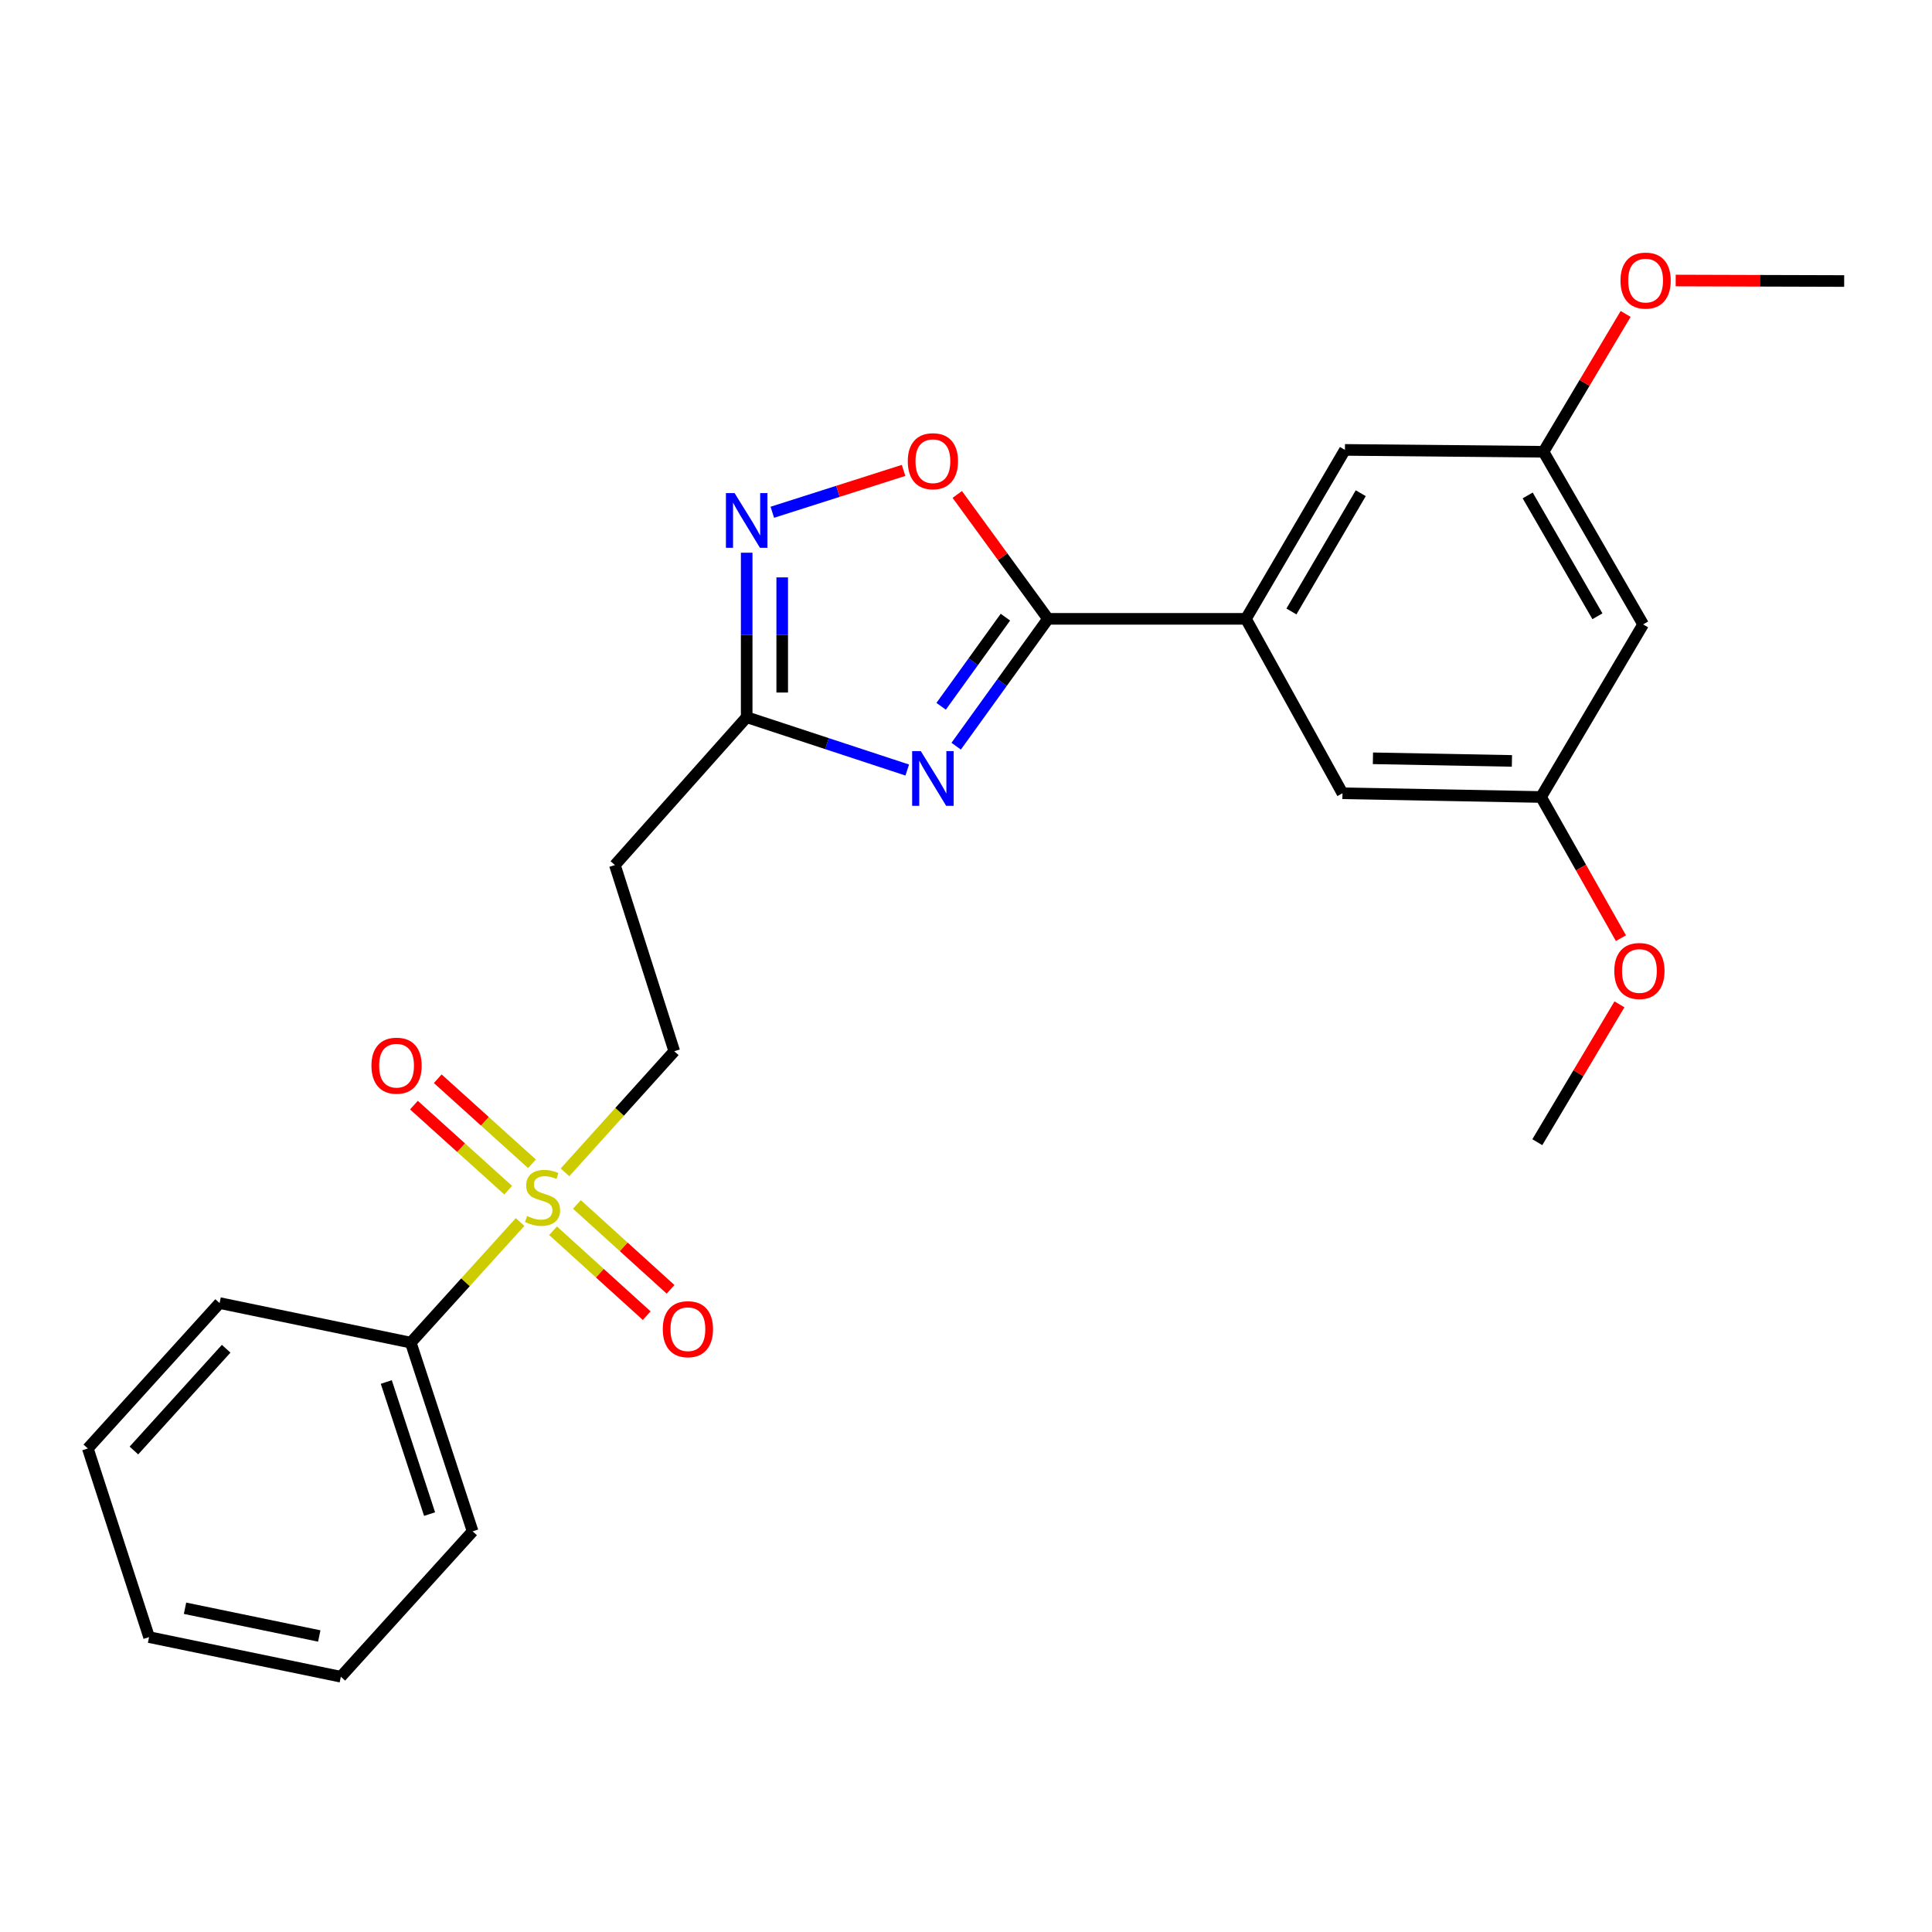 <?xml version='1.0' encoding='iso-8859-1'?>
<svg version='1.1' baseProfile='full'
              xmlns='http://www.w3.org/2000/svg'
                      xmlns:rdkit='http://www.rdkit.org/xml'
                      xmlns:xlink='http://www.w3.org/1999/xlink'
                  xml:space='preserve'
width='1000px' height='1000px' viewBox='0 0 1000 1000'>
<!-- END OF HEADER -->
<rect style='opacity:1.0;fill:#FFFFFF;stroke:none' width='1000' height='1000' x='0' y='0'> </rect>
<path class='bond-1' d='M 494.912,386.226 L 518.678,353.269' style='fill:none;fill-rule:evenodd;stroke:#0000FF;stroke-width:6px;stroke-linecap:butt;stroke-linejoin:miter;stroke-opacity:1' />
<path class='bond-1' d='M 518.678,353.269 L 542.444,320.312' style='fill:none;fill-rule:evenodd;stroke:#000000;stroke-width:6px;stroke-linecap:butt;stroke-linejoin:miter;stroke-opacity:1' />
<path class='bond-1' d='M 487.124,365.581 L 503.761,342.511' style='fill:none;fill-rule:evenodd;stroke:#0000FF;stroke-width:6px;stroke-linecap:butt;stroke-linejoin:miter;stroke-opacity:1' />
<path class='bond-1' d='M 503.761,342.511 L 520.397,319.441' style='fill:none;fill-rule:evenodd;stroke:#000000;stroke-width:6px;stroke-linecap:butt;stroke-linejoin:miter;stroke-opacity:1' />
<path class='bond-3' d='M 469.588,398.565 L 428.035,384.896' style='fill:none;fill-rule:evenodd;stroke:#0000FF;stroke-width:6px;stroke-linecap:butt;stroke-linejoin:miter;stroke-opacity:1' />
<path class='bond-3' d='M 428.035,384.896 L 386.481,371.226' style='fill:none;fill-rule:evenodd;stroke:#000000;stroke-width:6px;stroke-linecap:butt;stroke-linejoin:miter;stroke-opacity:1' />
<path class='bond-0' d='M 292.444,606.807 L 320.723,575.464' style='fill:none;fill-rule:evenodd;stroke:#CCCC00;stroke-width:6px;stroke-linecap:butt;stroke-linejoin:miter;stroke-opacity:1' />
<path class='bond-0' d='M 320.723,575.464 L 349.003,544.121' style='fill:none;fill-rule:evenodd;stroke:#000000;stroke-width:6px;stroke-linecap:butt;stroke-linejoin:miter;stroke-opacity:1' />
<path class='bond-8' d='M 275.356,602.374 L 250.965,580.364' style='fill:none;fill-rule:evenodd;stroke:#CCCC00;stroke-width:6px;stroke-linecap:butt;stroke-linejoin:miter;stroke-opacity:1' />
<path class='bond-8' d='M 250.965,580.364 L 226.573,558.354' style='fill:none;fill-rule:evenodd;stroke:#FF0000;stroke-width:6px;stroke-linecap:butt;stroke-linejoin:miter;stroke-opacity:1' />
<path class='bond-8' d='M 263.035,616.029 L 238.643,594.019' style='fill:none;fill-rule:evenodd;stroke:#CCCC00;stroke-width:6px;stroke-linecap:butt;stroke-linejoin:miter;stroke-opacity:1' />
<path class='bond-8' d='M 238.643,594.019 L 214.252,572.009' style='fill:none;fill-rule:evenodd;stroke:#FF0000;stroke-width:6px;stroke-linecap:butt;stroke-linejoin:miter;stroke-opacity:1' />
<path class='bond-9' d='M 286.262,637.038 L 310.495,659.011' style='fill:none;fill-rule:evenodd;stroke:#CCCC00;stroke-width:6px;stroke-linecap:butt;stroke-linejoin:miter;stroke-opacity:1' />
<path class='bond-9' d='M 310.495,659.011 L 334.729,680.983' style='fill:none;fill-rule:evenodd;stroke:#FF0000;stroke-width:6px;stroke-linecap:butt;stroke-linejoin:miter;stroke-opacity:1' />
<path class='bond-9' d='M 298.615,623.413 L 322.849,645.386' style='fill:none;fill-rule:evenodd;stroke:#CCCC00;stroke-width:6px;stroke-linecap:butt;stroke-linejoin:miter;stroke-opacity:1' />
<path class='bond-9' d='M 322.849,645.386 L 347.083,667.358' style='fill:none;fill-rule:evenodd;stroke:#FF0000;stroke-width:6px;stroke-linecap:butt;stroke-linejoin:miter;stroke-opacity:1' />
<path class='bond-10' d='M 269.201,632.511 L 240.909,663.728' style='fill:none;fill-rule:evenodd;stroke:#CCCC00;stroke-width:6px;stroke-linecap:butt;stroke-linejoin:miter;stroke-opacity:1' />
<path class='bond-10' d='M 240.909,663.728 L 212.616,694.944' style='fill:none;fill-rule:evenodd;stroke:#000000;stroke-width:6px;stroke-linecap:butt;stroke-linejoin:miter;stroke-opacity:1' />
<path class='bond-4' d='M 542.444,320.312 L 518.96,288.12' style='fill:none;fill-rule:evenodd;stroke:#000000;stroke-width:6px;stroke-linecap:butt;stroke-linejoin:miter;stroke-opacity:1' />
<path class='bond-4' d='M 518.96,288.12 L 495.476,255.929' style='fill:none;fill-rule:evenodd;stroke:#FF0000;stroke-width:6px;stroke-linecap:butt;stroke-linejoin:miter;stroke-opacity:1' />
<path class='bond-5' d='M 542.444,320.312 L 644.887,320.312' style='fill:none;fill-rule:evenodd;stroke:#000000;stroke-width:6px;stroke-linecap:butt;stroke-linejoin:miter;stroke-opacity:1' />
<path class='bond-2' d='M 386.481,286.083 L 386.481,328.655' style='fill:none;fill-rule:evenodd;stroke:#0000FF;stroke-width:6px;stroke-linecap:butt;stroke-linejoin:miter;stroke-opacity:1' />
<path class='bond-2' d='M 386.481,328.655 L 386.481,371.226' style='fill:none;fill-rule:evenodd;stroke:#000000;stroke-width:6px;stroke-linecap:butt;stroke-linejoin:miter;stroke-opacity:1' />
<path class='bond-2' d='M 404.873,298.854 L 404.873,328.655' style='fill:none;fill-rule:evenodd;stroke:#0000FF;stroke-width:6px;stroke-linecap:butt;stroke-linejoin:miter;stroke-opacity:1' />
<path class='bond-2' d='M 404.873,328.655 L 404.873,358.455' style='fill:none;fill-rule:evenodd;stroke:#000000;stroke-width:6px;stroke-linecap:butt;stroke-linejoin:miter;stroke-opacity:1' />
<path class='bond-25' d='M 399.75,265.145 L 433.717,254.314' style='fill:none;fill-rule:evenodd;stroke:#0000FF;stroke-width:6px;stroke-linecap:butt;stroke-linejoin:miter;stroke-opacity:1' />
<path class='bond-25' d='M 433.717,254.314 L 467.684,243.482' style='fill:none;fill-rule:evenodd;stroke:#FF0000;stroke-width:6px;stroke-linecap:butt;stroke-linejoin:miter;stroke-opacity:1' />
<path class='bond-6' d='M 386.481,371.226 L 318.268,447.757' style='fill:none;fill-rule:evenodd;stroke:#000000;stroke-width:6px;stroke-linecap:butt;stroke-linejoin:miter;stroke-opacity:1' />
<path class='bond-11' d='M 644.887,320.312 L 696.139,232.868' style='fill:none;fill-rule:evenodd;stroke:#000000;stroke-width:6px;stroke-linecap:butt;stroke-linejoin:miter;stroke-opacity:1' />
<path class='bond-11' d='M 668.442,316.495 L 704.319,255.285' style='fill:none;fill-rule:evenodd;stroke:#000000;stroke-width:6px;stroke-linecap:butt;stroke-linejoin:miter;stroke-opacity:1' />
<path class='bond-12' d='M 644.887,320.312 L 694.862,410.595' style='fill:none;fill-rule:evenodd;stroke:#000000;stroke-width:6px;stroke-linecap:butt;stroke-linejoin:miter;stroke-opacity:1' />
<path class='bond-7' d='M 318.268,447.757 L 349.003,544.121' style='fill:none;fill-rule:evenodd;stroke:#000000;stroke-width:6px;stroke-linecap:butt;stroke-linejoin:miter;stroke-opacity:1' />
<path class='bond-18' d='M 212.616,694.944 L 244.629,792.615' style='fill:none;fill-rule:evenodd;stroke:#000000;stroke-width:6px;stroke-linecap:butt;stroke-linejoin:miter;stroke-opacity:1' />
<path class='bond-18' d='M 199.941,715.323 L 222.35,783.693' style='fill:none;fill-rule:evenodd;stroke:#000000;stroke-width:6px;stroke-linecap:butt;stroke-linejoin:miter;stroke-opacity:1' />
<path class='bond-19' d='M 212.616,694.944 L 113.668,674.468' style='fill:none;fill-rule:evenodd;stroke:#000000;stroke-width:6px;stroke-linecap:butt;stroke-linejoin:miter;stroke-opacity:1' />
<path class='bond-15' d='M 696.139,232.868 L 798.919,233.839' style='fill:none;fill-rule:evenodd;stroke:#000000;stroke-width:6px;stroke-linecap:butt;stroke-linejoin:miter;stroke-opacity:1' />
<path class='bond-14' d='M 694.862,410.595 L 797.642,412.527' style='fill:none;fill-rule:evenodd;stroke:#000000;stroke-width:6px;stroke-linecap:butt;stroke-linejoin:miter;stroke-opacity:1' />
<path class='bond-14' d='M 710.625,392.496 L 782.571,393.848' style='fill:none;fill-rule:evenodd;stroke:#000000;stroke-width:6px;stroke-linecap:butt;stroke-linejoin:miter;stroke-opacity:1' />
<path class='bond-13' d='M 850.488,323.183 L 797.642,412.527' style='fill:none;fill-rule:evenodd;stroke:#000000;stroke-width:6px;stroke-linecap:butt;stroke-linejoin:miter;stroke-opacity:1' />
<path class='bond-26' d='M 850.488,323.183 L 798.919,233.839' style='fill:none;fill-rule:evenodd;stroke:#000000;stroke-width:6px;stroke-linecap:butt;stroke-linejoin:miter;stroke-opacity:1' />
<path class='bond-26' d='M 826.824,318.975 L 790.726,256.435' style='fill:none;fill-rule:evenodd;stroke:#000000;stroke-width:6px;stroke-linecap:butt;stroke-linejoin:miter;stroke-opacity:1' />
<path class='bond-17' d='M 797.642,412.527 L 818.317,449.063' style='fill:none;fill-rule:evenodd;stroke:#000000;stroke-width:6px;stroke-linecap:butt;stroke-linejoin:miter;stroke-opacity:1' />
<path class='bond-17' d='M 818.317,449.063 L 838.991,485.599' style='fill:none;fill-rule:evenodd;stroke:#FF0000;stroke-width:6px;stroke-linecap:butt;stroke-linejoin:miter;stroke-opacity:1' />
<path class='bond-16' d='M 798.919,233.839 L 820.176,198.165' style='fill:none;fill-rule:evenodd;stroke:#000000;stroke-width:6px;stroke-linecap:butt;stroke-linejoin:miter;stroke-opacity:1' />
<path class='bond-16' d='M 820.176,198.165 L 841.433,162.49' style='fill:none;fill-rule:evenodd;stroke:#FF0000;stroke-width:6px;stroke-linecap:butt;stroke-linejoin:miter;stroke-opacity:1' />
<path class='bond-20' d='M 867.335,145.196 L 910.94,145.326' style='fill:none;fill-rule:evenodd;stroke:#FF0000;stroke-width:6px;stroke-linecap:butt;stroke-linejoin:miter;stroke-opacity:1' />
<path class='bond-20' d='M 910.94,145.326 L 954.545,145.456' style='fill:none;fill-rule:evenodd;stroke:#000000;stroke-width:6px;stroke-linecap:butt;stroke-linejoin:miter;stroke-opacity:1' />
<path class='bond-21' d='M 838.224,519.845 L 816.968,555.519' style='fill:none;fill-rule:evenodd;stroke:#FF0000;stroke-width:6px;stroke-linecap:butt;stroke-linejoin:miter;stroke-opacity:1' />
<path class='bond-21' d='M 816.968,555.519 L 795.711,591.194' style='fill:none;fill-rule:evenodd;stroke:#000000;stroke-width:6px;stroke-linecap:butt;stroke-linejoin:miter;stroke-opacity:1' />
<path class='bond-23' d='M 244.629,792.615 L 176.415,867.869' style='fill:none;fill-rule:evenodd;stroke:#000000;stroke-width:6px;stroke-linecap:butt;stroke-linejoin:miter;stroke-opacity:1' />
<path class='bond-22' d='M 113.668,674.468 L 45.455,749.721' style='fill:none;fill-rule:evenodd;stroke:#000000;stroke-width:6px;stroke-linecap:butt;stroke-linejoin:miter;stroke-opacity:1' />
<path class='bond-22' d='M 117.063,698.108 L 69.313,750.785' style='fill:none;fill-rule:evenodd;stroke:#000000;stroke-width:6px;stroke-linecap:butt;stroke-linejoin:miter;stroke-opacity:1' />
<path class='bond-24' d='M 45.455,749.721 L 77.16,847.362' style='fill:none;fill-rule:evenodd;stroke:#000000;stroke-width:6px;stroke-linecap:butt;stroke-linejoin:miter;stroke-opacity:1' />
<path class='bond-27' d='M 176.415,867.869 L 77.16,847.362' style='fill:none;fill-rule:evenodd;stroke:#000000;stroke-width:6px;stroke-linecap:butt;stroke-linejoin:miter;stroke-opacity:1' />
<path class='bond-27' d='M 165.248,846.781 L 95.77,832.427' style='fill:none;fill-rule:evenodd;stroke:#000000;stroke-width:6px;stroke-linecap:butt;stroke-linejoin:miter;stroke-opacity:1' />
<path  class='atom-0' d='M 476.605 388.772
L 485.885 403.772
Q 486.805 405.252, 488.285 407.932
Q 489.765 410.612, 489.845 410.772
L 489.845 388.772
L 493.605 388.772
L 493.605 417.092
L 489.725 417.092
L 479.765 400.692
Q 478.605 398.772, 477.365 396.572
Q 476.165 394.372, 475.805 393.692
L 475.805 417.092
L 472.125 417.092
L 472.125 388.772
L 476.605 388.772
' fill='#0000FF'/>
<path  class='atom-1' d='M 272.82 629.411
Q 273.14 629.531, 274.46 630.091
Q 275.78 630.651, 277.22 631.011
Q 278.7 631.331, 280.14 631.331
Q 282.82 631.331, 284.38 630.051
Q 285.94 628.731, 285.94 626.451
Q 285.94 624.891, 285.14 623.931
Q 284.38 622.971, 283.18 622.451
Q 281.98 621.931, 279.98 621.331
Q 277.46 620.571, 275.94 619.851
Q 274.46 619.131, 273.38 617.611
Q 272.34 616.091, 272.34 613.531
Q 272.34 609.971, 274.74 607.771
Q 277.18 605.571, 281.98 605.571
Q 285.26 605.571, 288.98 607.131
L 288.06 610.211
Q 284.66 608.811, 282.1 608.811
Q 279.34 608.811, 277.82 609.971
Q 276.3 611.091, 276.34 613.051
Q 276.34 614.571, 277.1 615.491
Q 277.9 616.411, 279.02 616.931
Q 280.18 617.451, 282.1 618.051
Q 284.66 618.851, 286.18 619.651
Q 287.7 620.451, 288.78 622.091
Q 289.9 623.691, 289.9 626.451
Q 289.9 630.371, 287.26 632.491
Q 284.66 634.571, 280.3 634.571
Q 277.78 634.571, 275.86 634.011
Q 273.98 633.491, 271.74 632.571
L 272.82 629.411
' fill='#CCCC00'/>
<path  class='atom-3' d='M 380.221 255.216
L 389.501 270.216
Q 390.421 271.696, 391.901 274.376
Q 393.381 277.056, 393.461 277.216
L 393.461 255.216
L 397.221 255.216
L 397.221 283.536
L 393.341 283.536
L 383.381 267.136
Q 382.221 265.216, 380.981 263.016
Q 379.781 260.816, 379.421 260.136
L 379.421 283.536
L 375.741 283.536
L 375.741 255.216
L 380.221 255.216
' fill='#0000FF'/>
<path  class='atom-5' d='M 469.865 238.721
Q 469.865 231.921, 473.225 228.121
Q 476.585 224.321, 482.865 224.321
Q 489.145 224.321, 492.505 228.121
Q 495.865 231.921, 495.865 238.721
Q 495.865 245.601, 492.465 249.521
Q 489.065 253.401, 482.865 253.401
Q 476.625 253.401, 473.225 249.521
Q 469.865 245.641, 469.865 238.721
M 482.865 250.201
Q 487.185 250.201, 489.505 247.321
Q 491.865 244.401, 491.865 238.721
Q 491.865 233.161, 489.505 230.361
Q 487.185 227.521, 482.865 227.521
Q 478.545 227.521, 476.185 230.321
Q 473.865 233.121, 473.865 238.721
Q 473.865 244.441, 476.185 247.321
Q 478.545 250.201, 482.865 250.201
' fill='#FF0000'/>
<path  class='atom-9' d='M 192.26 551.588
Q 192.26 544.788, 195.62 540.988
Q 198.98 537.188, 205.26 537.188
Q 211.54 537.188, 214.9 540.988
Q 218.26 544.788, 218.26 551.588
Q 218.26 558.468, 214.86 562.388
Q 211.46 566.268, 205.26 566.268
Q 199.02 566.268, 195.62 562.388
Q 192.26 558.508, 192.26 551.588
M 205.26 563.068
Q 209.58 563.068, 211.9 560.188
Q 214.26 557.268, 214.26 551.588
Q 214.26 546.028, 211.9 543.228
Q 209.58 540.388, 205.26 540.388
Q 200.94 540.388, 198.58 543.188
Q 196.26 545.988, 196.26 551.588
Q 196.26 557.308, 198.58 560.188
Q 200.94 563.068, 205.26 563.068
' fill='#FF0000'/>
<path  class='atom-10' d='M 343.053 687.984
Q 343.053 681.184, 346.413 677.384
Q 349.773 673.584, 356.053 673.584
Q 362.333 673.584, 365.693 677.384
Q 369.053 681.184, 369.053 687.984
Q 369.053 694.864, 365.653 698.784
Q 362.253 702.664, 356.053 702.664
Q 349.813 702.664, 346.413 698.784
Q 343.053 694.904, 343.053 687.984
M 356.053 699.464
Q 360.373 699.464, 362.693 696.584
Q 365.053 693.664, 365.053 687.984
Q 365.053 682.424, 362.693 679.624
Q 360.373 676.784, 356.053 676.784
Q 351.733 676.784, 349.373 679.584
Q 347.053 682.384, 347.053 687.984
Q 347.053 693.704, 349.373 696.584
Q 351.733 699.464, 356.053 699.464
' fill='#FF0000'/>
<path  class='atom-17' d='M 838.765 145.229
Q 838.765 138.429, 842.125 134.629
Q 845.485 130.829, 851.765 130.829
Q 858.045 130.829, 861.405 134.629
Q 864.765 138.429, 864.765 145.229
Q 864.765 152.109, 861.365 156.029
Q 857.965 159.909, 851.765 159.909
Q 845.525 159.909, 842.125 156.029
Q 838.765 152.149, 838.765 145.229
M 851.765 156.709
Q 856.085 156.709, 858.405 153.829
Q 860.765 150.909, 860.765 145.229
Q 860.765 139.669, 858.405 136.869
Q 856.085 134.029, 851.765 134.029
Q 847.445 134.029, 845.085 136.829
Q 842.765 139.629, 842.765 145.229
Q 842.765 150.949, 845.085 153.829
Q 847.445 156.709, 851.765 156.709
' fill='#FF0000'/>
<path  class='atom-18' d='M 835.557 502.584
Q 835.557 495.784, 838.917 491.984
Q 842.277 488.184, 848.557 488.184
Q 854.837 488.184, 858.197 491.984
Q 861.557 495.784, 861.557 502.584
Q 861.557 509.464, 858.157 513.384
Q 854.757 517.264, 848.557 517.264
Q 842.317 517.264, 838.917 513.384
Q 835.557 509.504, 835.557 502.584
M 848.557 514.064
Q 852.877 514.064, 855.197 511.184
Q 857.557 508.264, 857.557 502.584
Q 857.557 497.024, 855.197 494.224
Q 852.877 491.384, 848.557 491.384
Q 844.237 491.384, 841.877 494.184
Q 839.557 496.984, 839.557 502.584
Q 839.557 508.304, 841.877 511.184
Q 844.237 514.064, 848.557 514.064
' fill='#FF0000'/>
</svg>
